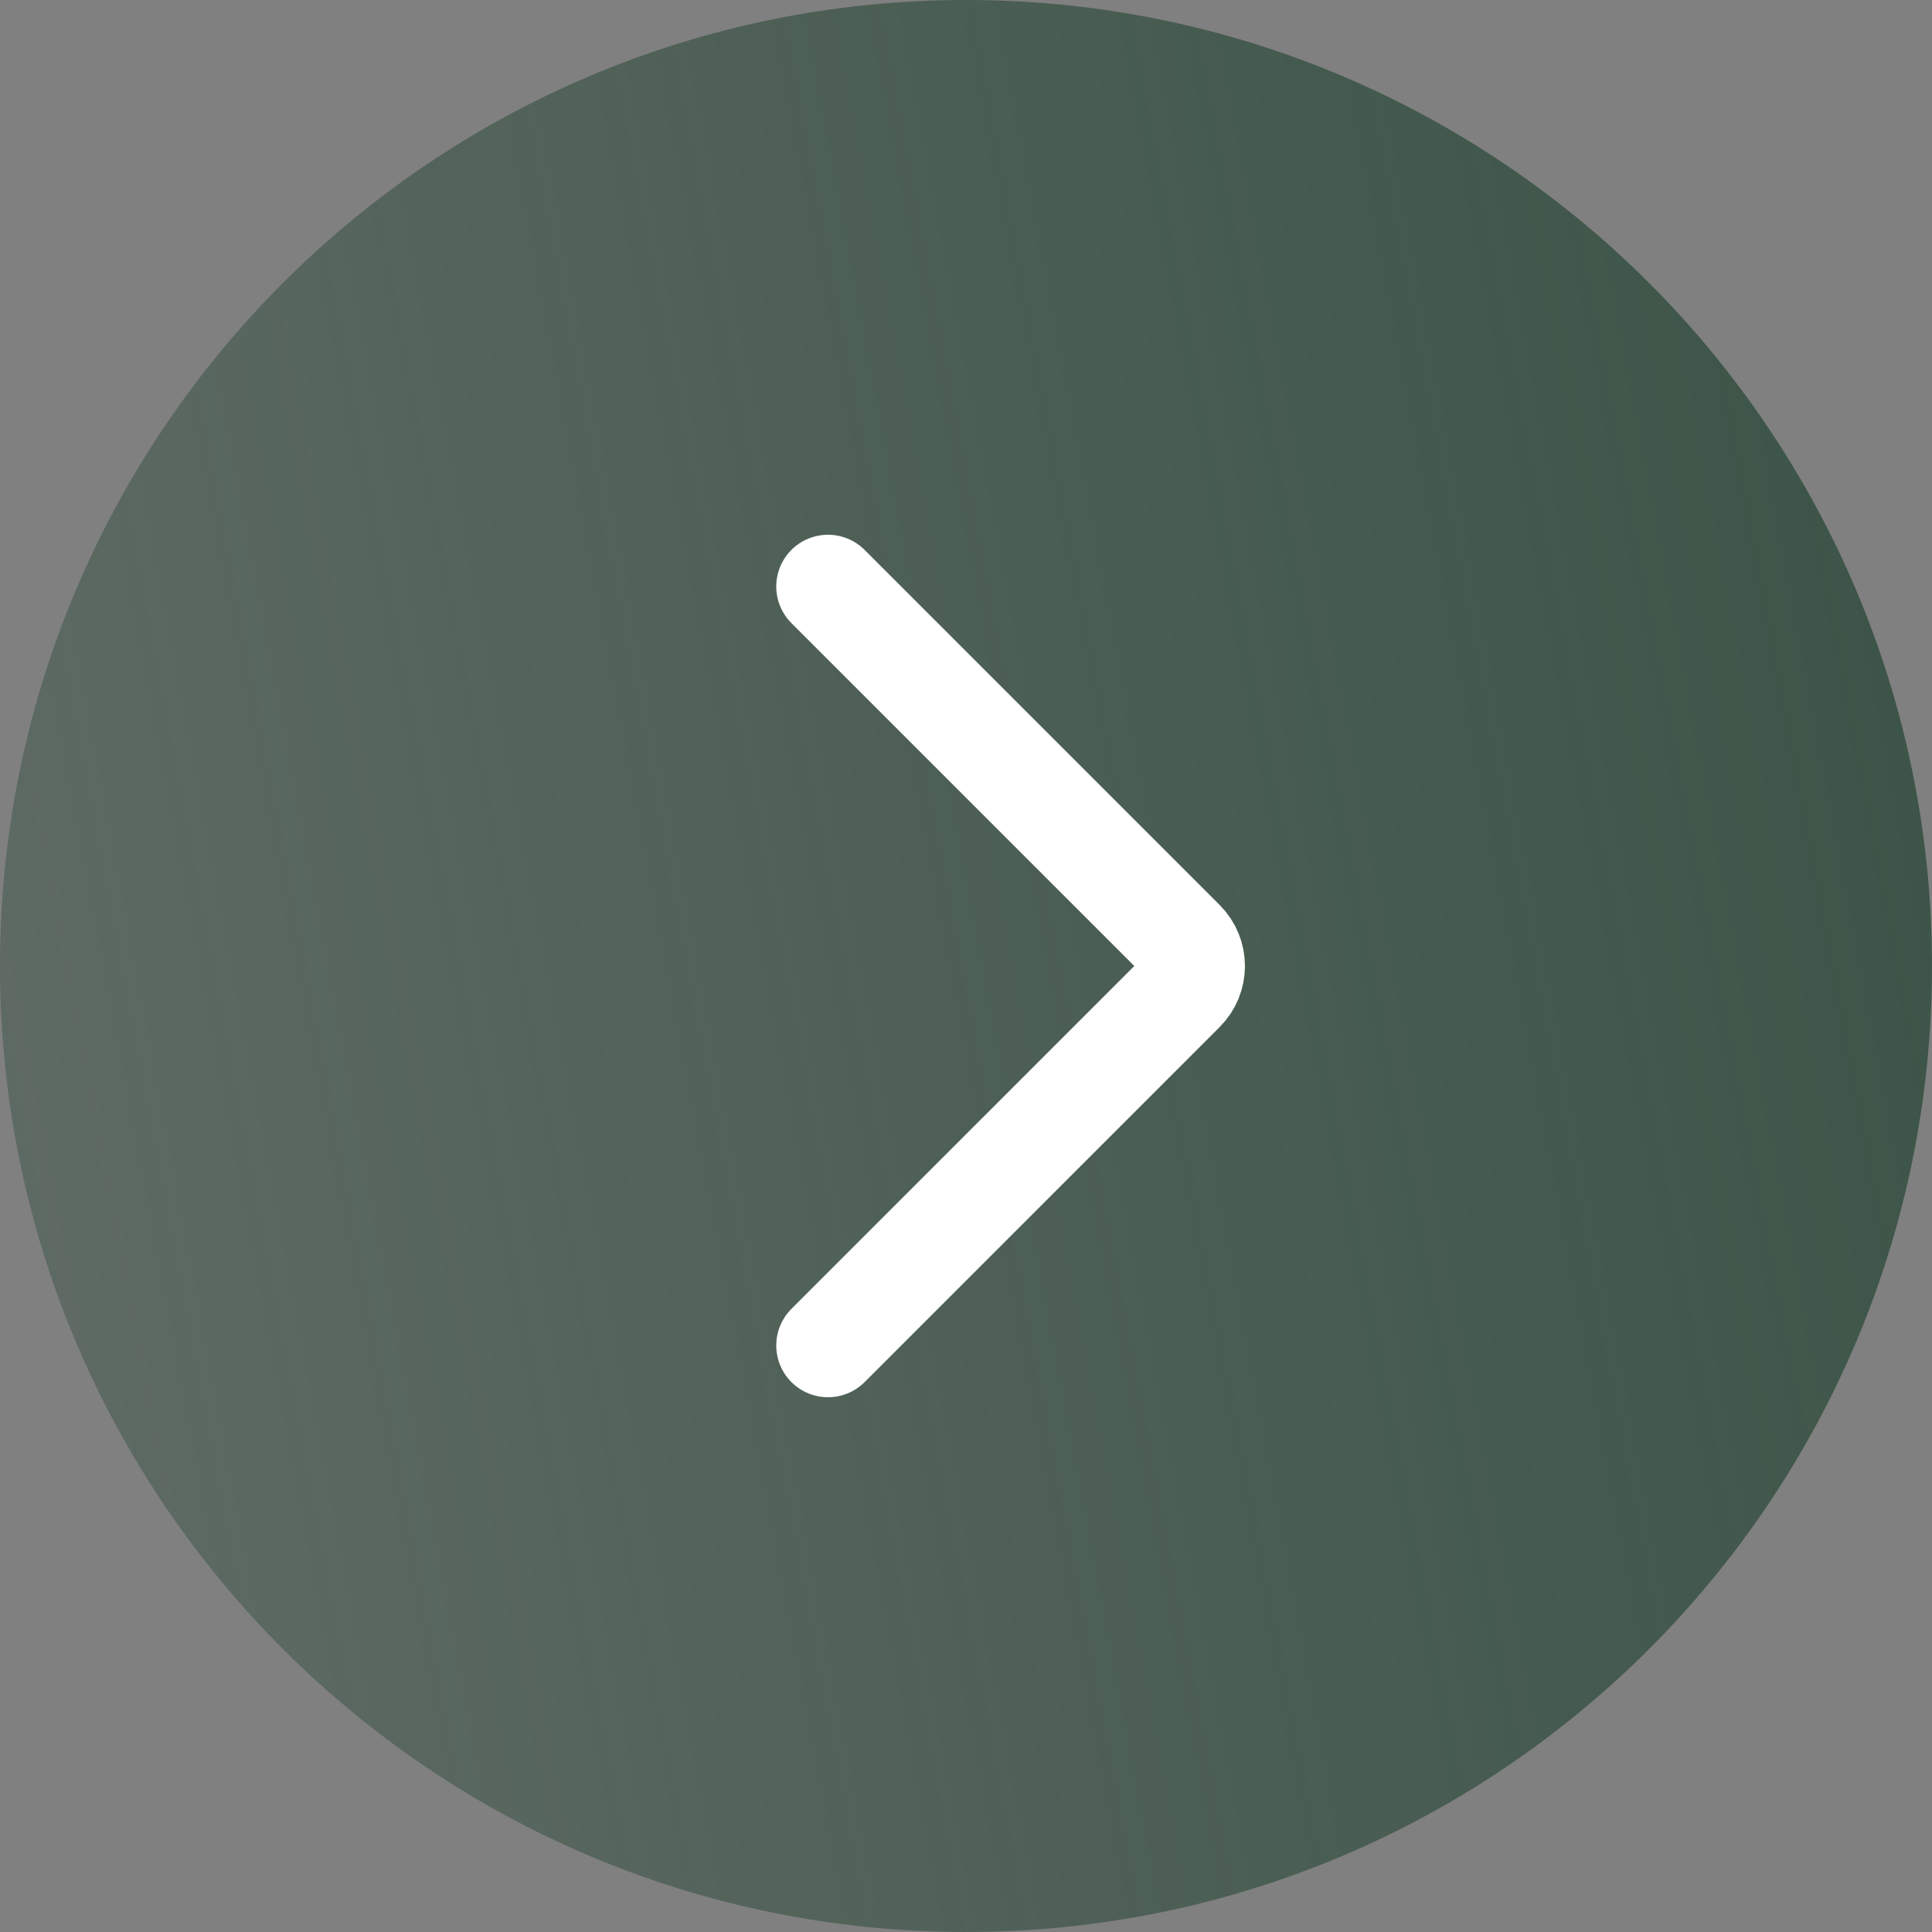 <?xml version="1.0" encoding="UTF-8"?> <svg xmlns="http://www.w3.org/2000/svg" width="56" height="56" viewBox="0 0 56 56" fill="none"><rect x="0" y="0" width="56" height="56" fill="#808080" stroke="none"/><path d="M56 28C56 43.464 43.464 56 28 56C12.536 56 0 43.464 0 28C0 12.536 12.536 0 28 0C43.464 0 56 12.536 56 28Z" fill="url(#paint0_linear_1188_1205)"></path><path d="M24 17L34.293 27.293C34.683 27.683 34.683 28.317 34.293 28.707L24 39" stroke="white" stroke-width="3" stroke-linecap="round"></path><defs><linearGradient id="paint0_linear_1188_1205" x1="-5.2154e-08" y1="38.5" x2="56" y2="28" gradientUnits="userSpaceOnUse"><stop stop-color="#3D5548" stop-opacity="0.5"></stop><stop offset="1" stop-color="#3D5548"></stop></linearGradient></defs></svg> 
